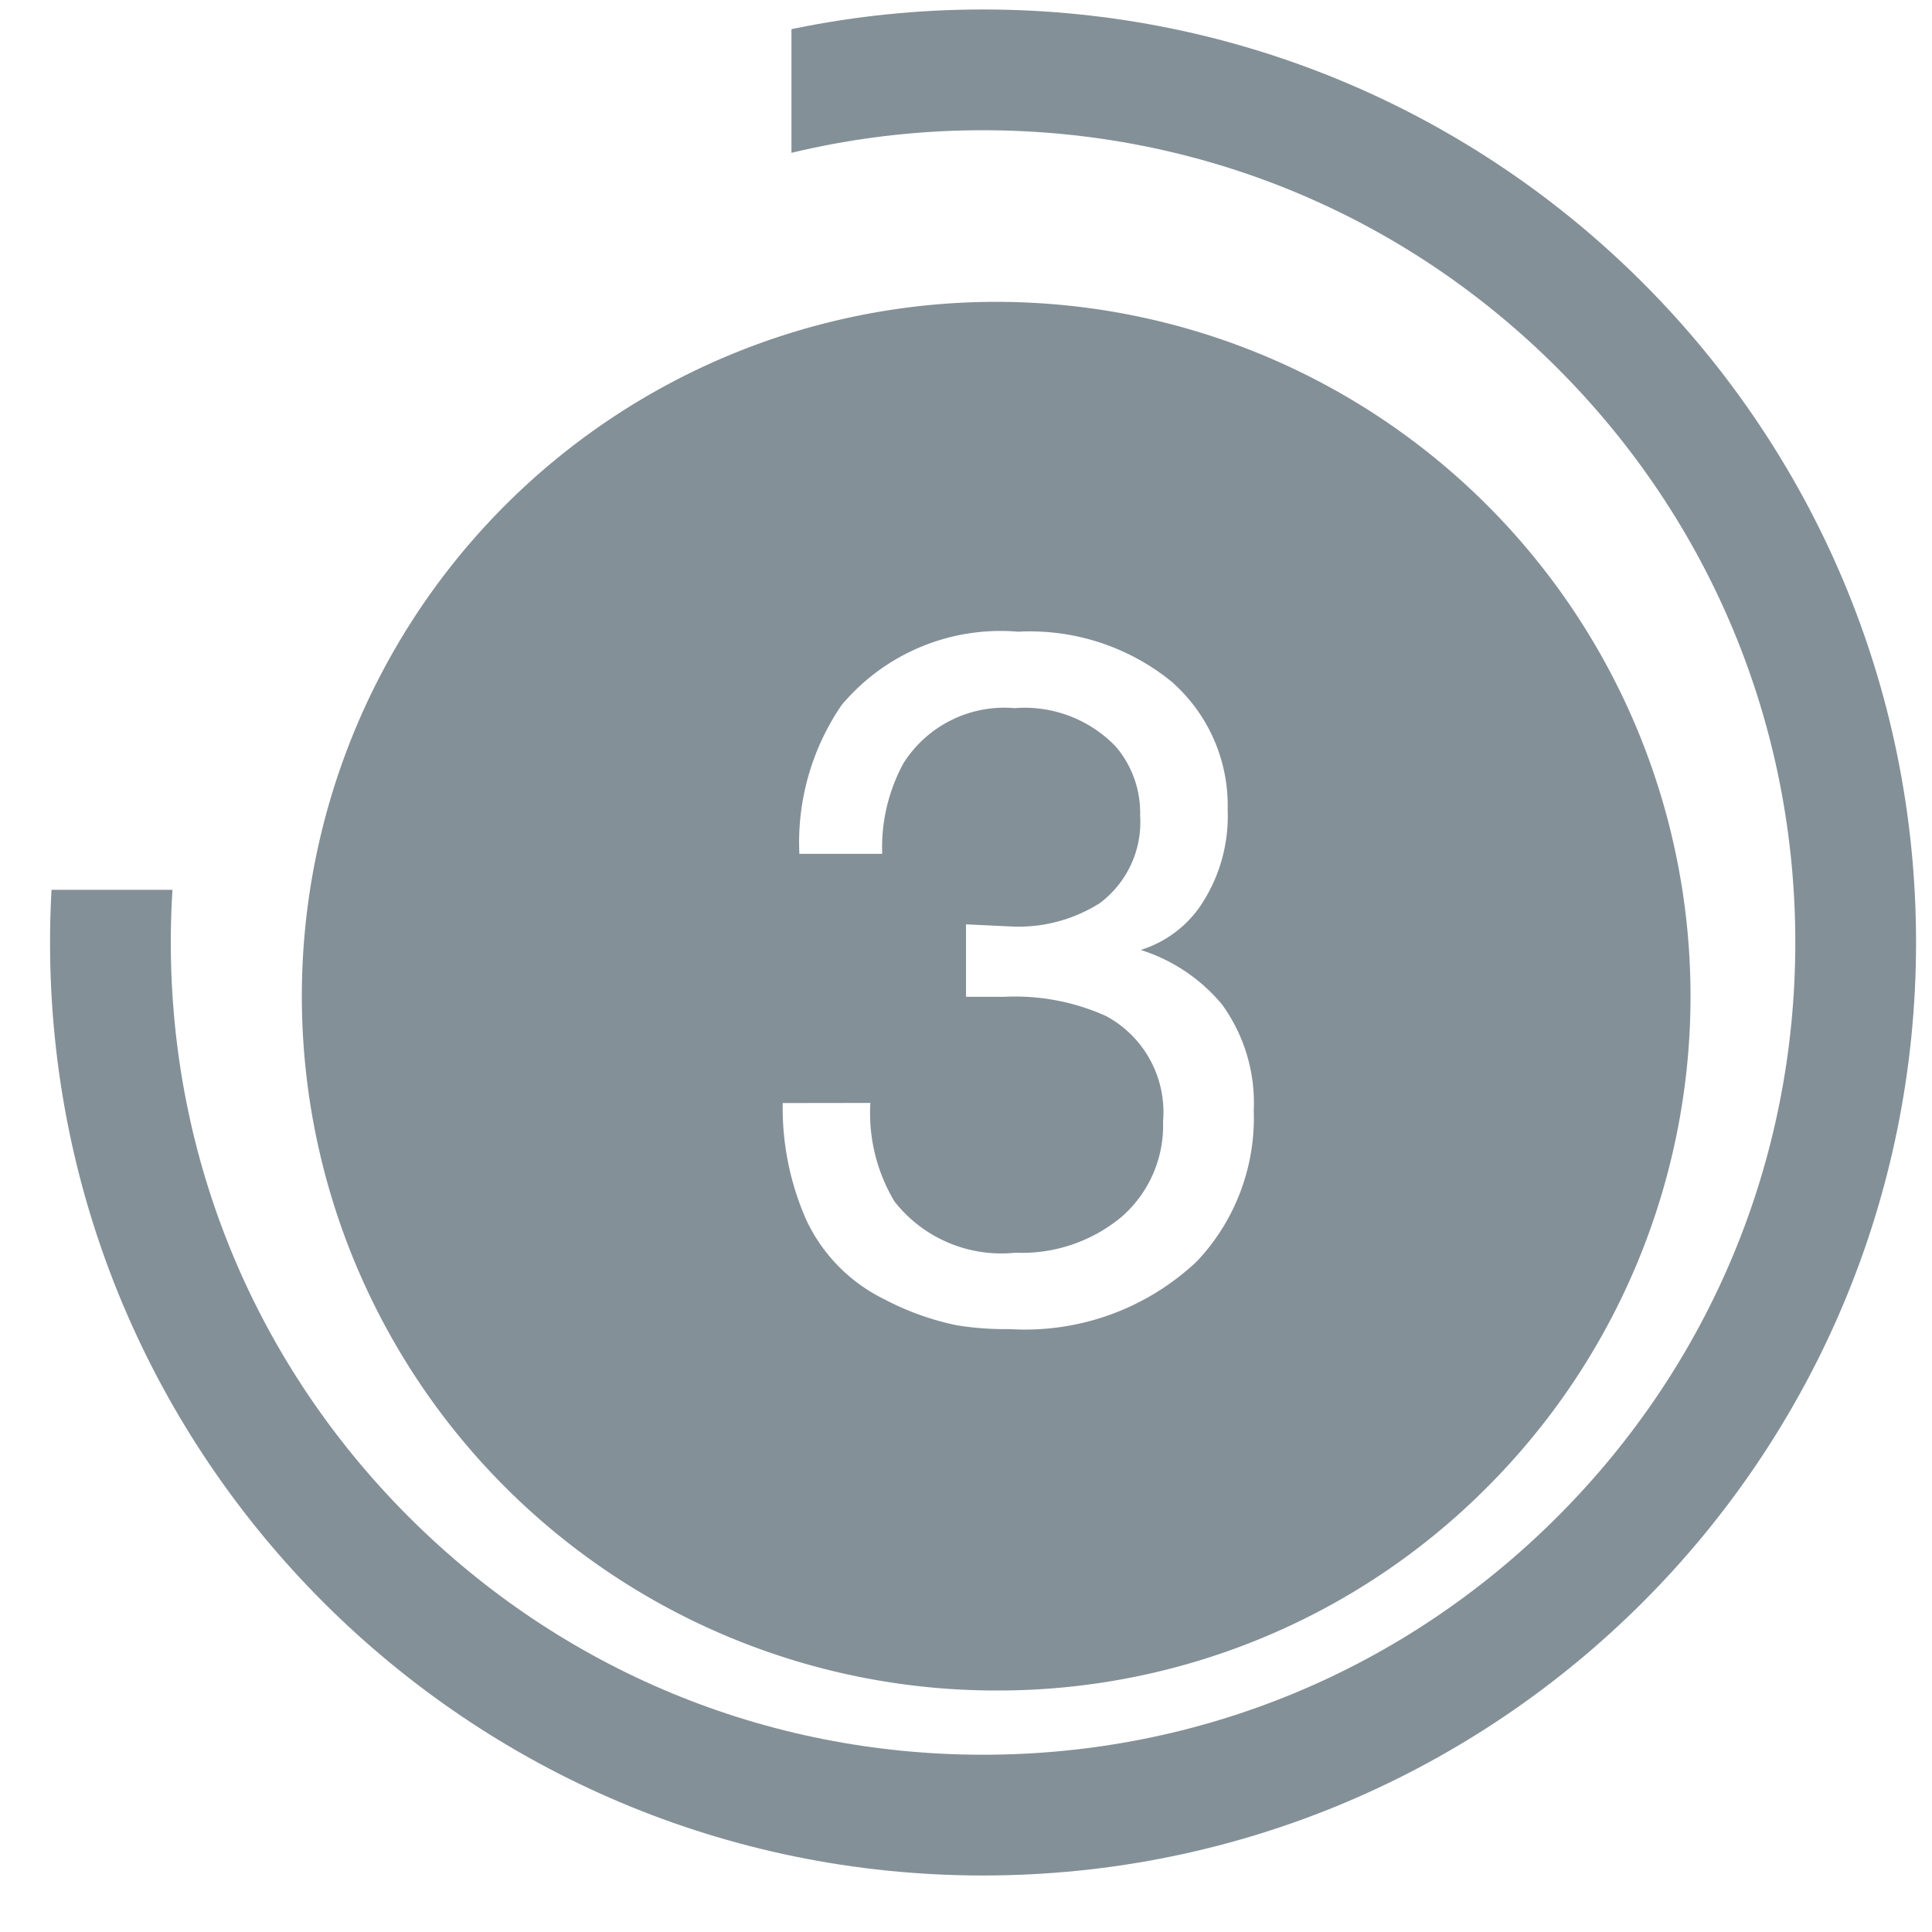<svg xmlns="http://www.w3.org/2000/svg" xmlns:xlink="http://www.w3.org/1999/xlink" width="32" height="32" viewBox="0 0 32 32">
  <defs>
    <clipPath id="clip-path">
      <rect id="矩形_7753" data-name="矩形 7753" width="32" height="32" transform="translate(349 1940)" fill="#fff" stroke="#707070" stroke-width="1"/>
    </clipPath>
    <clipPath id="clip-path-2">
      <path id="路径_68514" data-name="路径 68514" d="M6213.508,2038.544h4.839s16.067,5.808,16.455,5.227-7.549-15.293-7.549-15.293v-7.163s16.454,1.936,17.422,2.9,4.453,12.97,4.453,15.487-6.388,12.777-6.969,13.164-9.1,3.678-9.1,3.678-8.131.581-9.292,0-8.325-4.453-8.325-5.227-3.1-8.517-3.1-8.517Z" transform="translate(-6212.347 -2021.315)" fill="#fff"/>
    </clipPath>
  </defs>
  <g id="icon-3step" transform="translate(-349 -1940)" clip-path="url(#clip-path)">
    <g id="组_18277" data-name="组 18277" transform="translate(11.856 5.194)">
      <path id="减去_2" data-name="减去 2" d="M11.5,23A11.5,11.5,0,0,1,3.368,3.368,11.5,11.5,0,1,1,19.632,19.632,11.425,11.425,0,0,1,11.5,23ZM7.964,13.27a4.6,4.6,0,0,0,.391,1.937,2.771,2.771,0,0,0,1.288,1.311,4.565,4.565,0,0,0,1.2.432,5.008,5.008,0,0,0,.879.064,4.147,4.147,0,0,0,3.1-1.12,3.458,3.458,0,0,0,.944-2.5,2.776,2.776,0,0,0-.528-1.76,2.875,2.875,0,0,0-1.344-.9,1.875,1.875,0,0,0,.96-.688,2.66,2.66,0,0,0,.48-1.632A2.728,2.728,0,0,0,14.4,6.286a3.719,3.719,0,0,0-2.536-.823A3.436,3.436,0,0,0,8.94,6.678a4.033,4.033,0,0,0-.7,2.464H9.612a2.917,2.917,0,0,1,.352-1.5,1.976,1.976,0,0,1,1.84-.913,2.094,2.094,0,0,1,1.68.64,1.69,1.69,0,0,1,.4,1.137,1.676,1.676,0,0,1-.671,1.455,2.518,2.518,0,0,1-1.472.384L11,10.31v1.2h.64a3.666,3.666,0,0,1,1.68.319,1.808,1.808,0,0,1,.944,1.744,2.007,2.007,0,0,1-.68,1.576,2.58,2.58,0,0,1-1.768.6,2.249,2.249,0,0,1-2-.848,2.849,2.849,0,0,1-.4-1.633Z" transform="translate(342.144 1939.806)" fill="#849097"/>
      <g id="蒙版组_9" data-name="蒙版组 9" transform="translate(335.347 1932.315)" clip-path="url(#clip-path-2)">
        <g id="路径_68513" data-name="路径 68513" transform="translate(2.626 2.648)" fill="none" stroke-linecap="round">
          <path d="M15.453,0A15.453,15.453,0,1,1,0,15.453,15.453,15.453,0,0,1,15.453,0Z" stroke="none"/>
          <path d="M 15.453 2 C 11.86 2 8.481 3.399 5.94 5.94 C 3.399 8.481 2 11.86 2 15.453 C 2 19.047 3.399 22.425 5.94 24.966 C 8.481 27.507 11.86 28.907 15.453 28.907 C 19.047 28.907 22.425 27.507 24.966 24.966 C 27.507 22.425 28.907 19.047 28.907 15.453 C 28.907 11.86 27.507 8.481 24.966 5.94 C 22.425 3.399 19.047 2 15.453 2 M 15.453 -1.9073486328125e-06 C 23.988 -1.9073486328125e-06 30.907 6.919 30.907 15.453 C 30.907 23.988 23.988 30.907 15.453 30.907 C 6.919 30.907 -1.9073486328125e-06 23.988 -1.9073486328125e-06 15.453 C -1.9073486328125e-06 6.919 6.919 -1.9073486328125e-06 15.453 -1.9073486328125e-06 Z" stroke="none" fill="#849097"/>
        </g>
      </g>
    </g>
  </g>
</svg>
